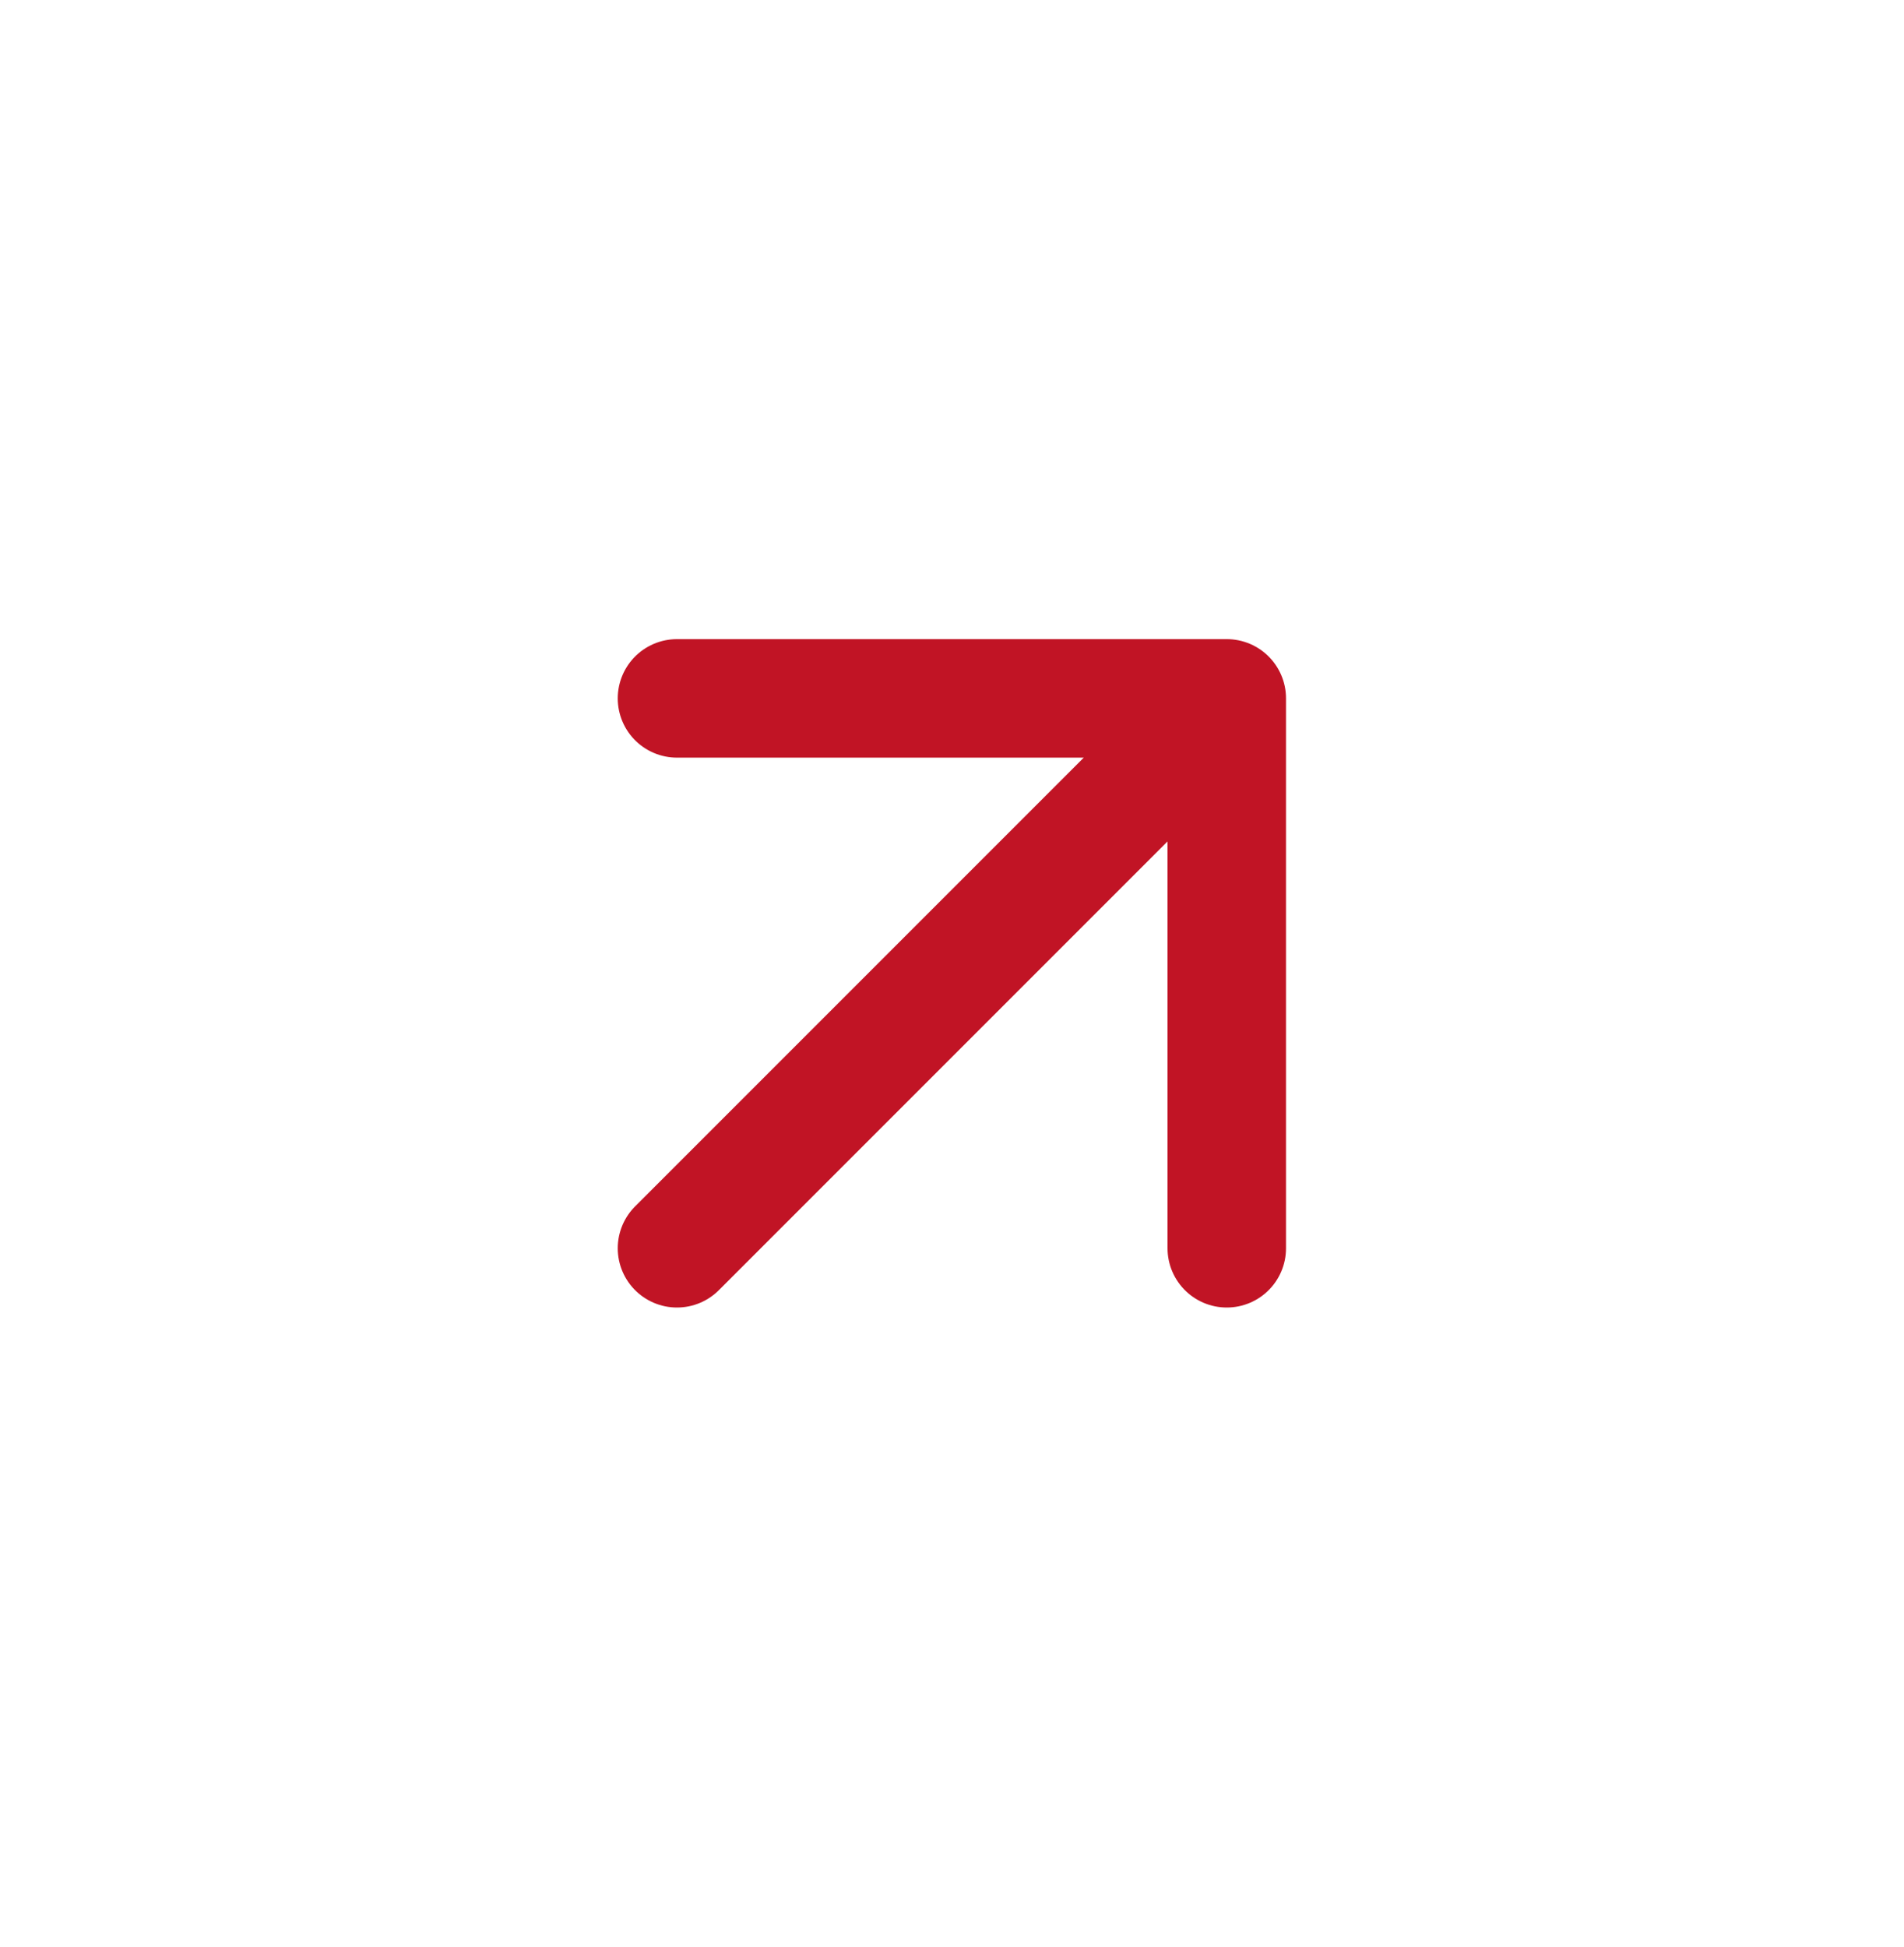 <svg width="45" height="46" viewBox="0 0 45 46" fill="none" xmlns="http://www.w3.org/2000/svg">
<path d="M16 29.497L28.994 16.503M28.994 16.503H16M28.994 16.503V29.497" stroke="#C11425" stroke-width="2.8" stroke-linecap="round" stroke-linejoin="round"/>
</svg>
